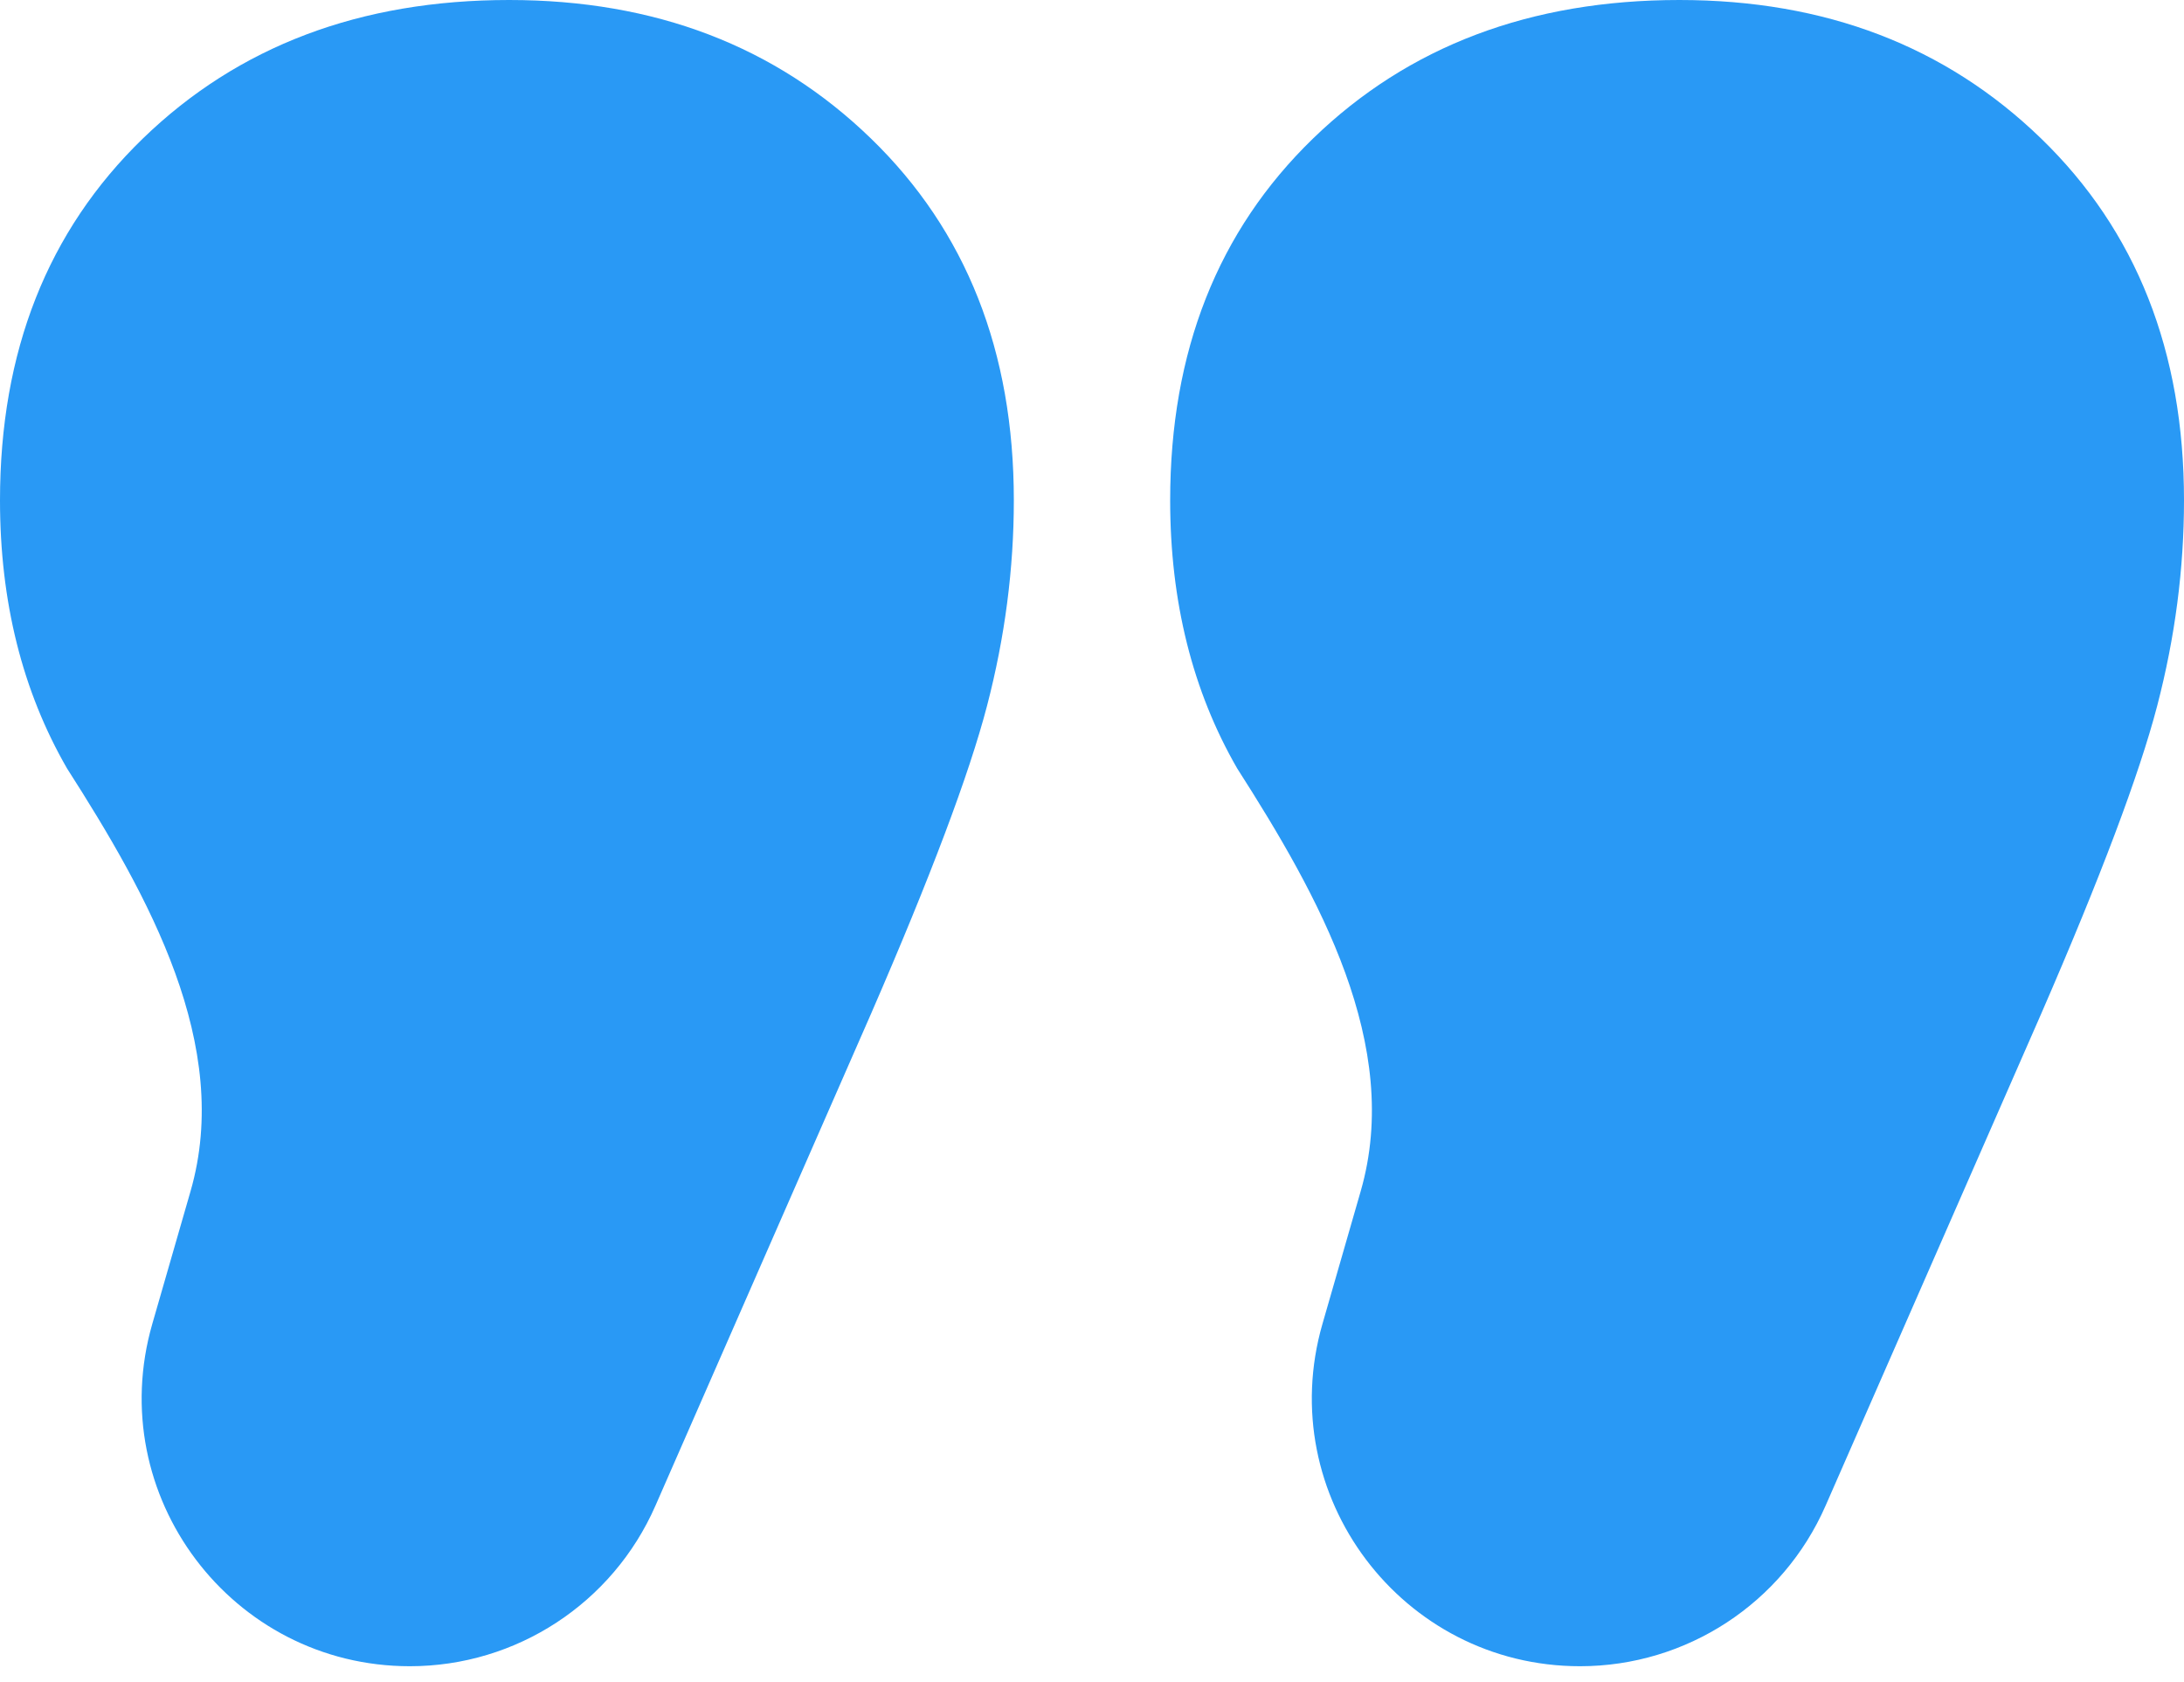 <?xml version="1.0" encoding="UTF-8"?> <svg xmlns="http://www.w3.org/2000/svg" width="100" height="77" viewBox="0 0 100 77" fill="none"> <path d="M23.313 0C29.993 0 35.515 2.113 39.877 6.339C44.24 10.566 46.421 16.087 46.421 22.904C46.421 26.04 46.012 29.175 45.194 32.311C44.376 35.447 42.604 40.15 39.877 46.421L30.01 68.931C28.053 73.395 23.641 76.278 18.768 76.278C10.601 76.278 4.711 68.451 6.974 60.603L8.726 54.528C10.648 47.862 6.807 41.017 3.067 35.174C1.022 31.629 0 27.539 0 22.904C0 16.087 2.181 10.566 6.544 6.339C10.907 2.113 16.496 0 23.313 0ZM76.892 0C83.572 0 89.093 2.113 93.456 6.339C97.819 10.566 100 16.087 100 22.904C100 26.04 99.591 29.175 98.773 32.311C97.955 35.447 96.183 40.15 93.456 46.421L83.588 68.931C81.632 73.395 77.22 76.278 72.347 76.278C64.179 76.278 58.29 68.451 60.553 60.603L62.304 54.528C64.226 47.862 60.386 41.017 56.646 35.174C54.601 31.629 53.579 27.539 53.579 22.904C53.579 16.087 55.76 10.566 60.123 6.339C64.485 2.113 70.075 0 76.892 0Z" fill="#2999F5"></path> </svg> 